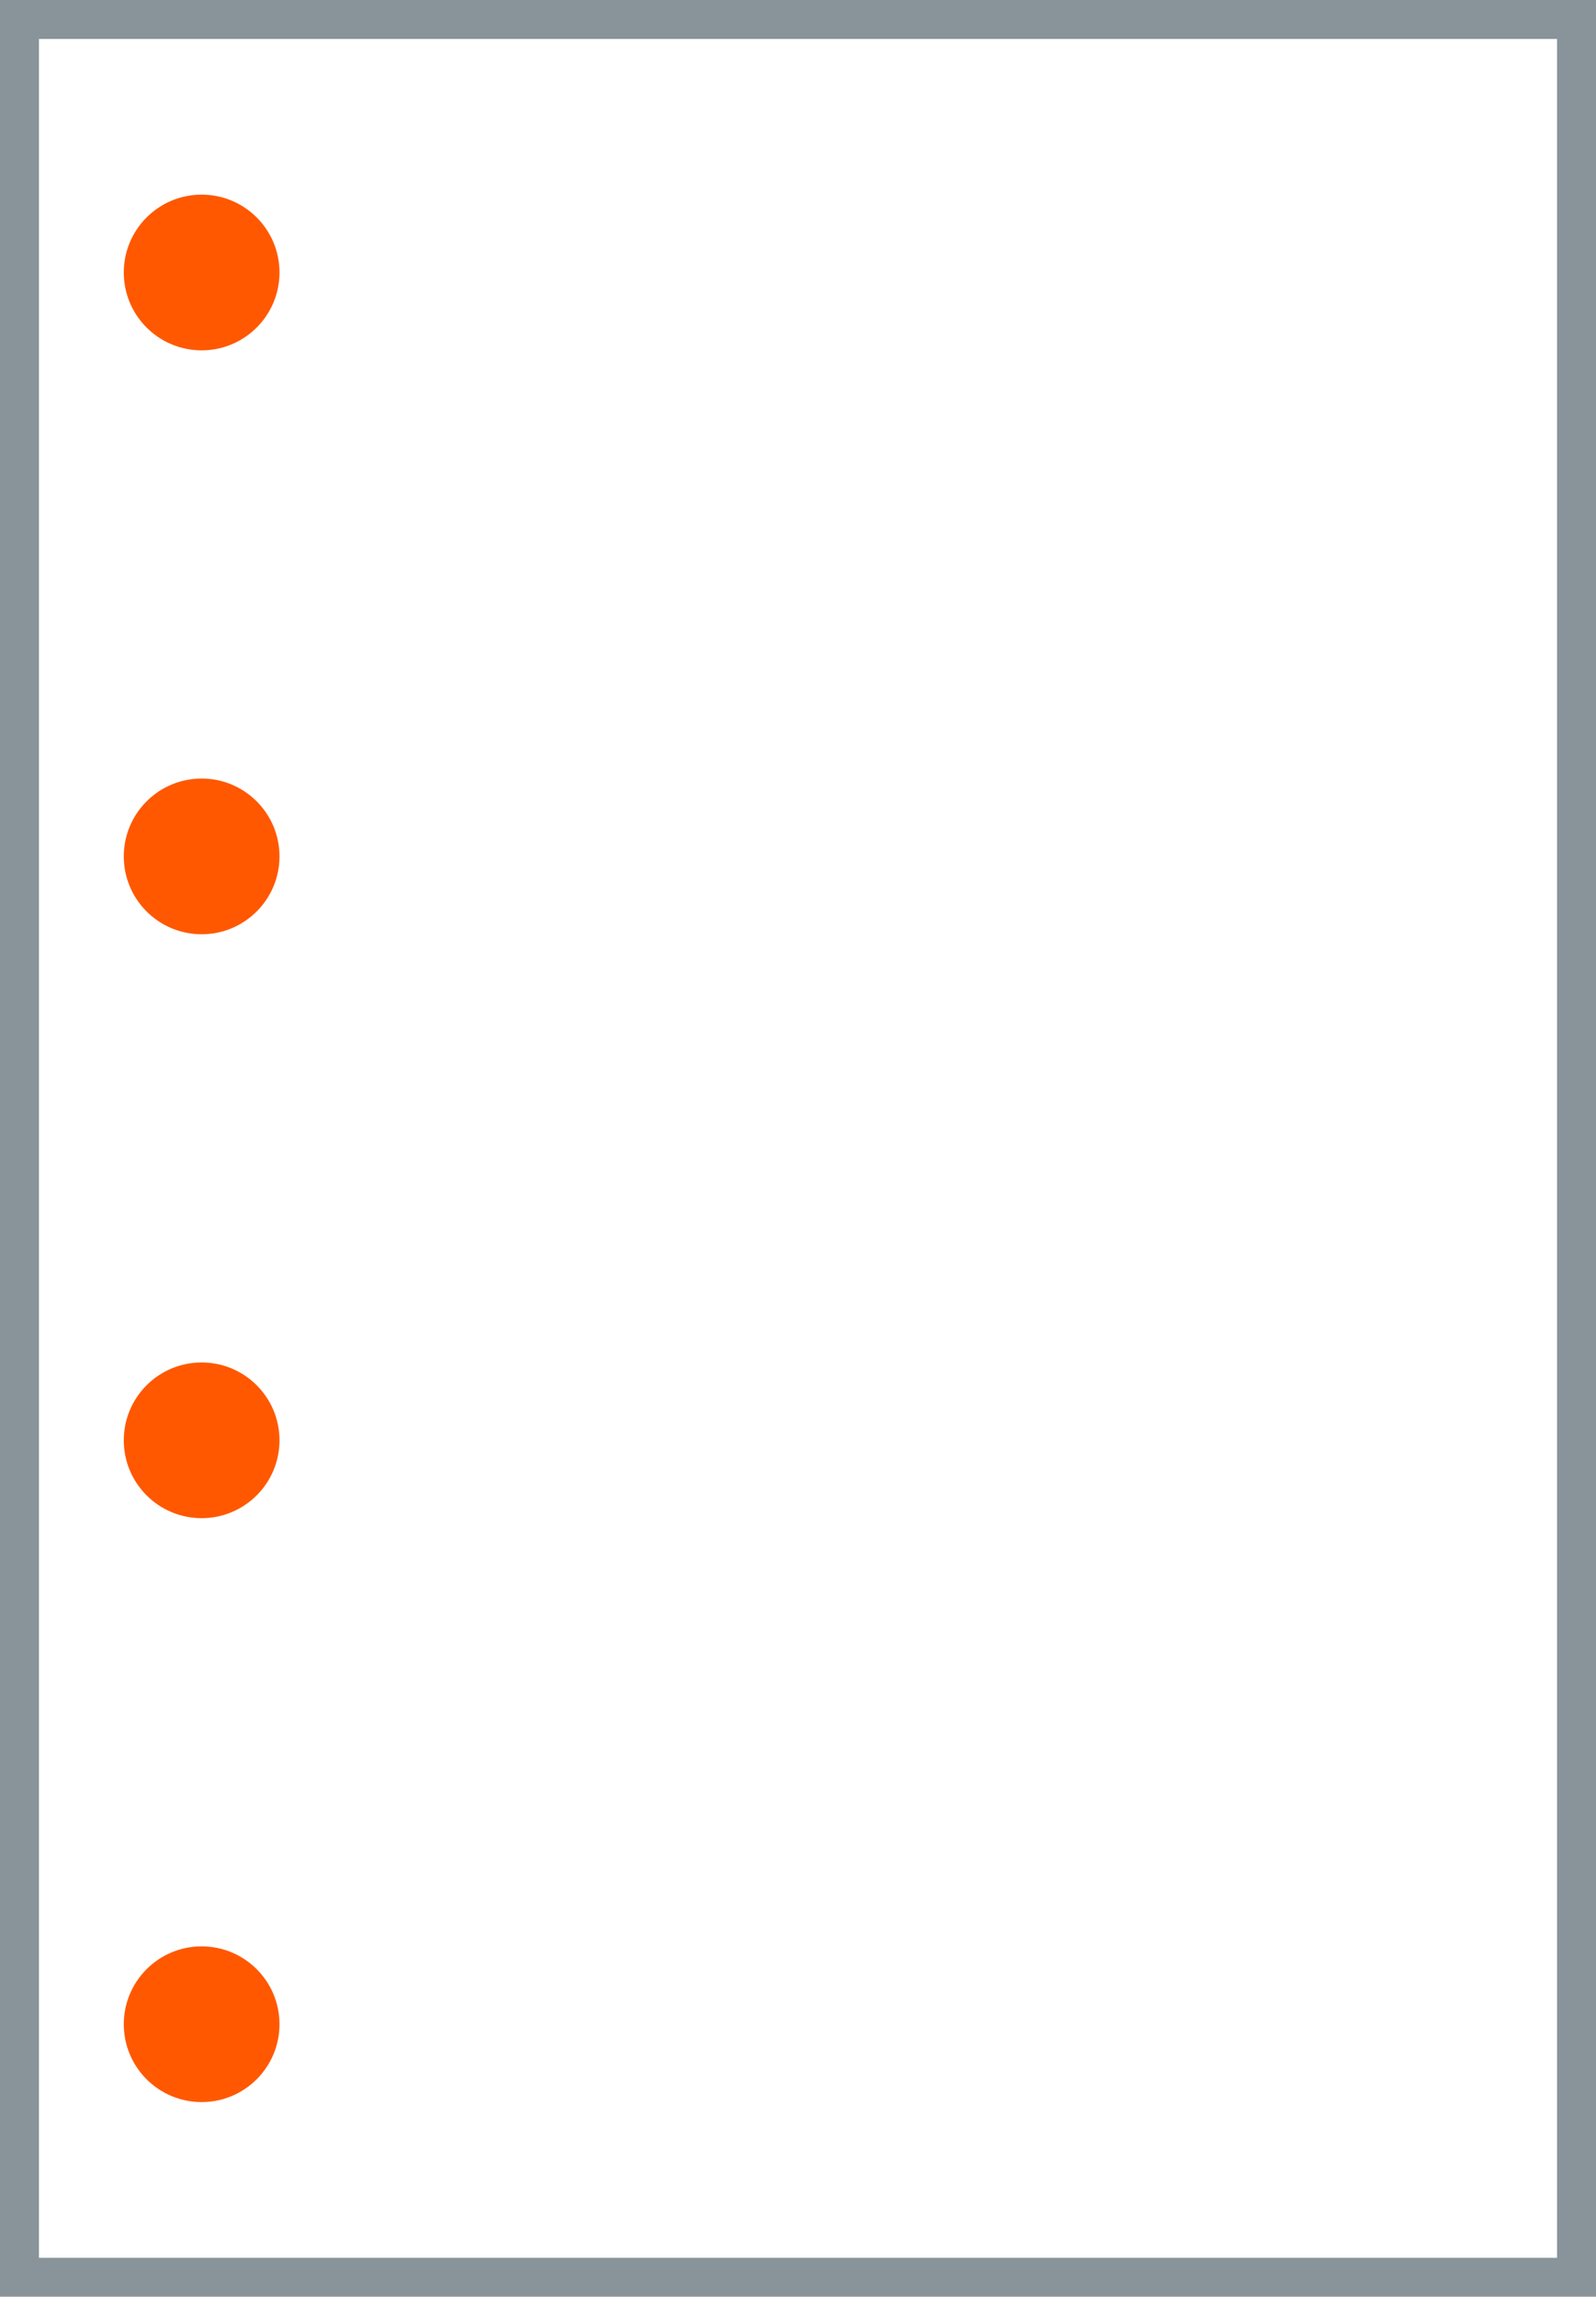 <svg id="Ebene_1" data-name="Ebene 1" xmlns="http://www.w3.org/2000/svg" width="41" height="59" viewBox="0 0 41 59"><defs><style>.cls-1{fill:none;stroke:#88949a;}.cls-2{fill:#ff5800;}</style></defs><title>_</title><rect class="cls-1" x="0.5" y="0.5" width="40" height="58"/><circle class="cls-2" cx="5.18" cy="22" r="2"/><circle class="cls-2" cx="5.18" cy="37" r="2"/><circle class="cls-2" cx="5.18" cy="7" r="2"/><circle class="cls-2" cx="5.18" cy="52" r="2"/></svg>